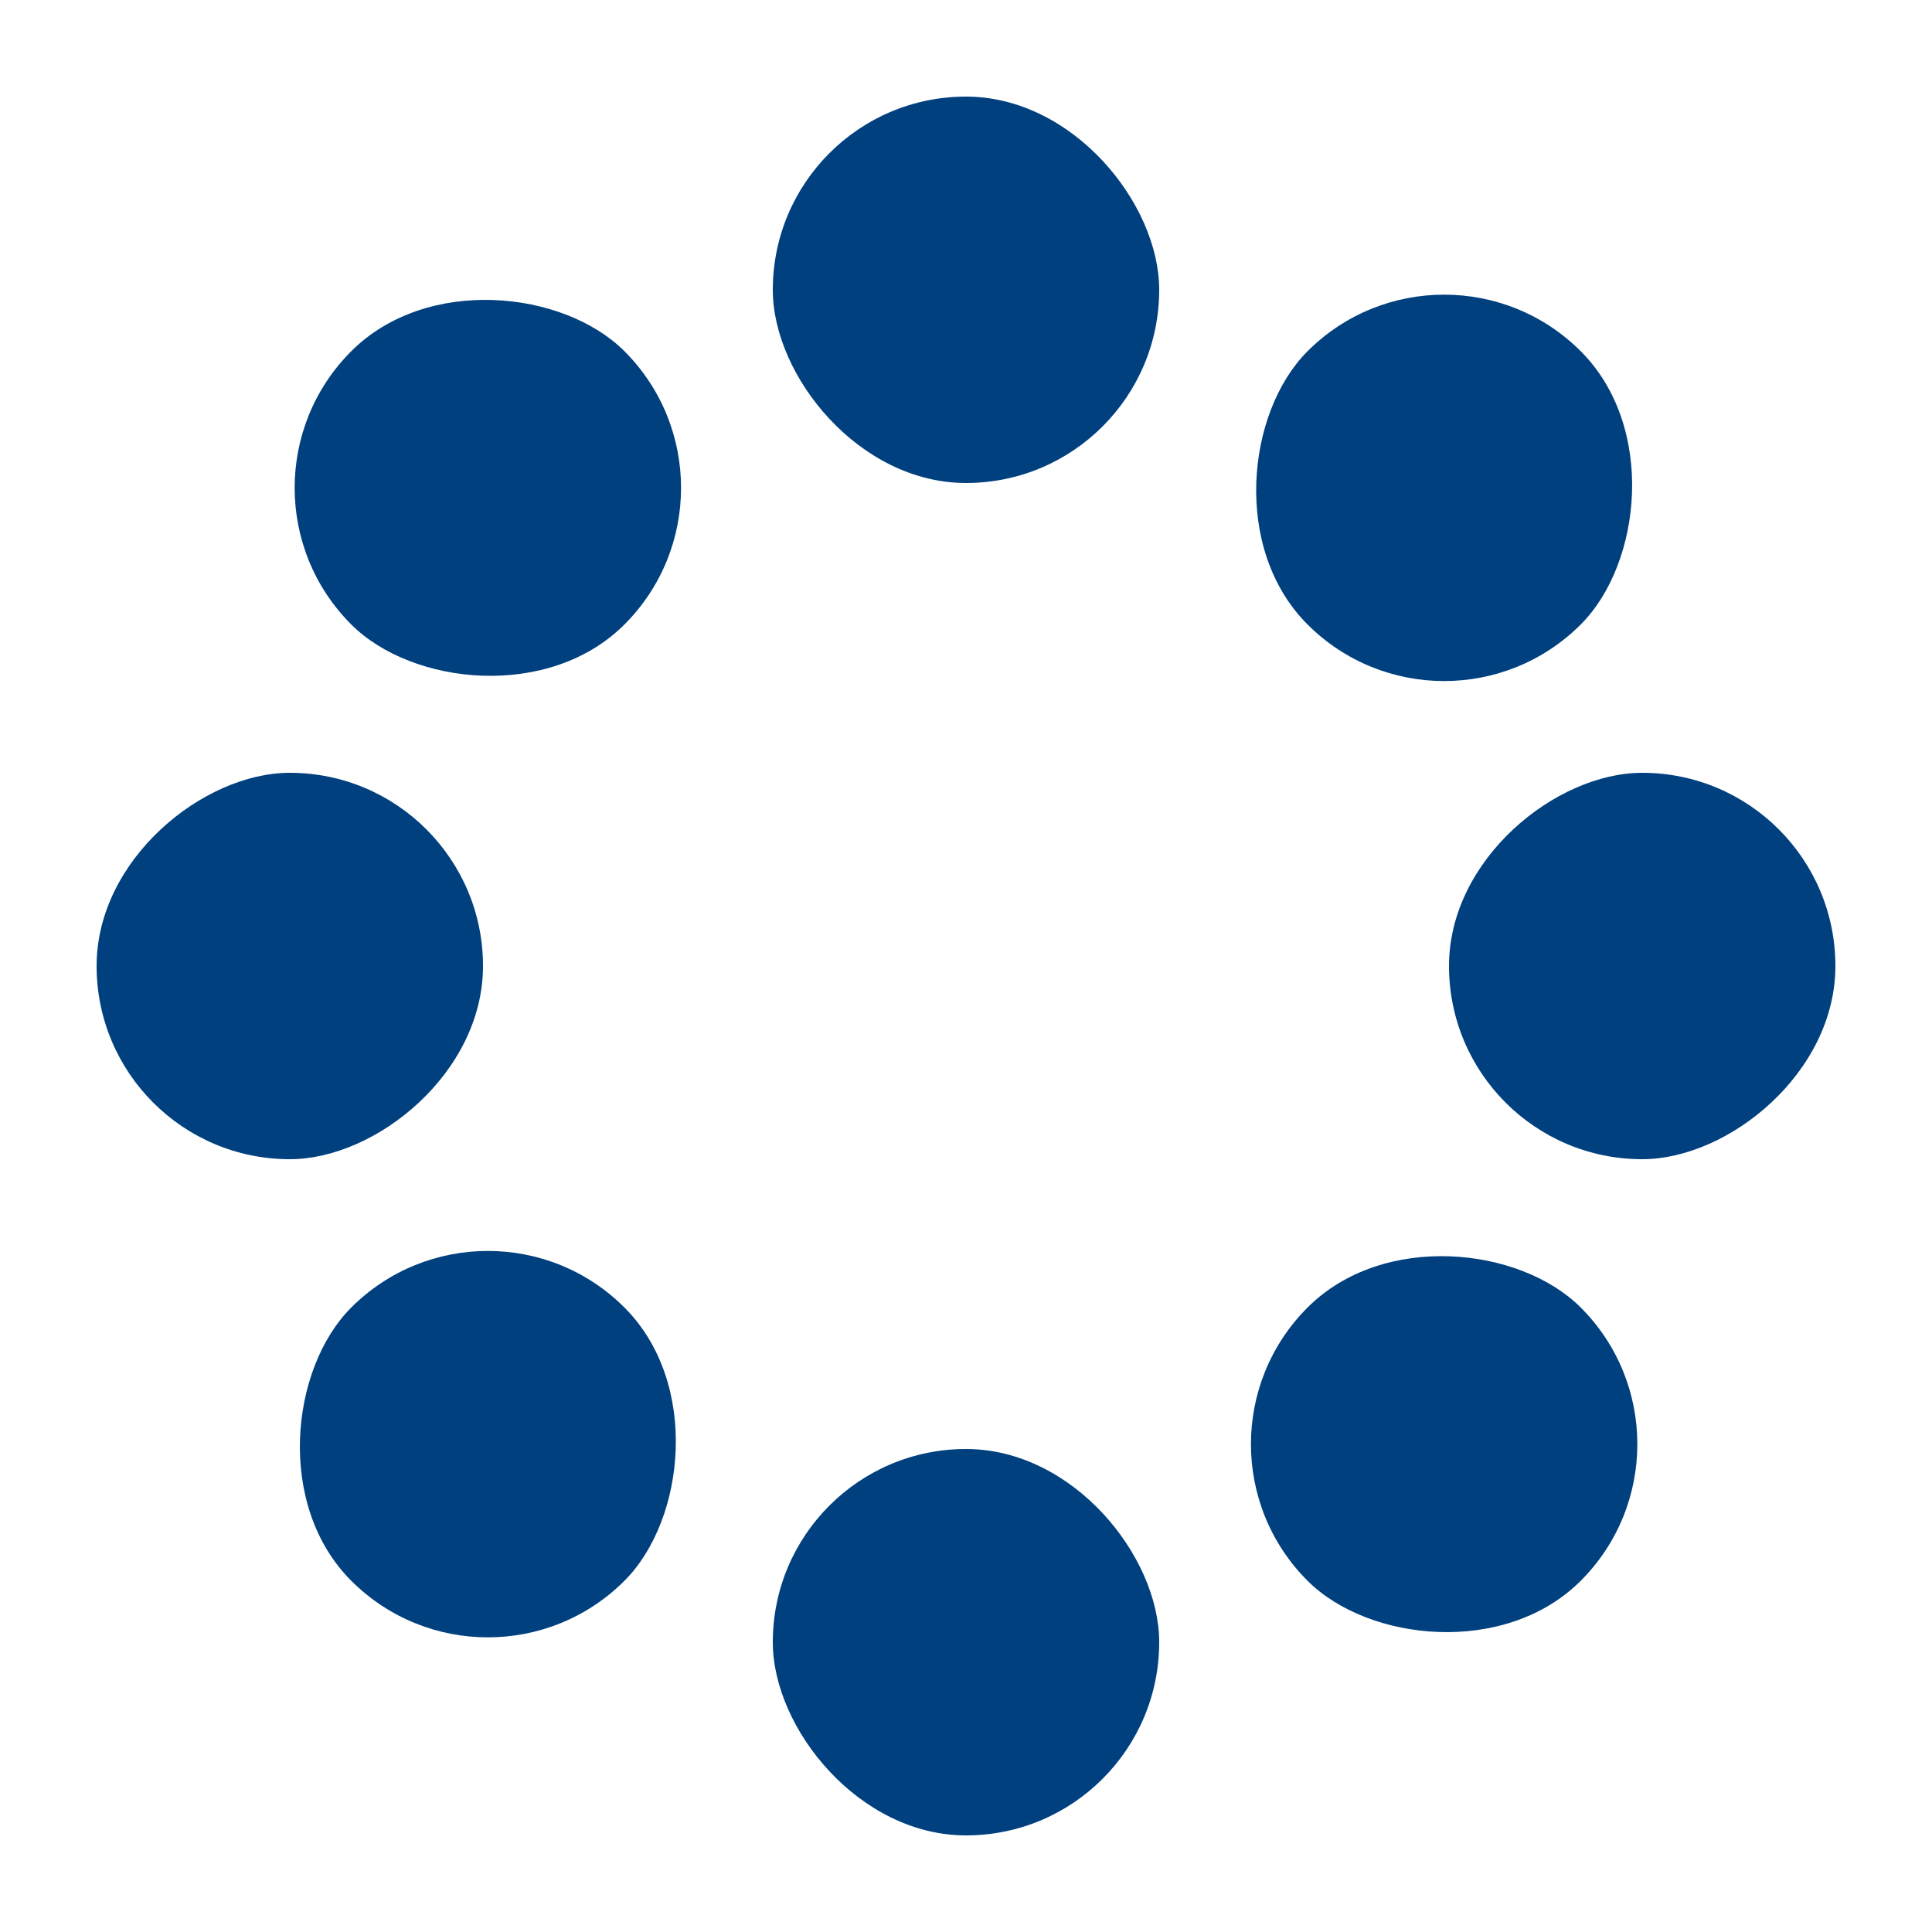 <svg width='24px' height='24px' xmlns="http://www.w3.org/2000/svg" viewBox="0 0 100 100" preserveAspectRatio="xMidYMid" class="uil-default"><rect x="0" y="0" width="100" height="100" fill="none" class="bk"></rect><rect  x='40' y='40' width='20' height='20' rx='20' ry='20' fill='#00407f' transform='rotate(0 50 50) translate(0 -35)'>  <animate attributeName='opacity' from='1' to='0' dur='1s' begin='0s' repeatCount='indefinite'/></rect><rect  x='40' y='40' width='20' height='20' rx='20' ry='20' fill='#00407f' transform='rotate(45 50 50) translate(0 -35)'>  <animate attributeName='opacity' from='1' to='0' dur='1s' begin='0.125s' repeatCount='indefinite'/></rect><rect  x='40' y='40' width='20' height='20' rx='20' ry='20' fill='#00407f' transform='rotate(90 50 50) translate(0 -35)'>  <animate attributeName='opacity' from='1' to='0' dur='1s' begin='0.25s' repeatCount='indefinite'/></rect><rect  x='40' y='40' width='20' height='20' rx='20' ry='20' fill='#00407f' transform='rotate(135 50 50) translate(0 -35)'>  <animate attributeName='opacity' from='1' to='0' dur='1s' begin='0.375s' repeatCount='indefinite'/></rect><rect  x='40' y='40' width='20' height='20' rx='20' ry='20' fill='#00407f' transform='rotate(180 50 50) translate(0 -35)'>  <animate attributeName='opacity' from='1' to='0' dur='1s' begin='0.5s' repeatCount='indefinite'/></rect><rect  x='40' y='40' width='20' height='20' rx='20' ry='20' fill='#00407f' transform='rotate(225 50 50) translate(0 -35)'>  <animate attributeName='opacity' from='1' to='0' dur='1s' begin='0.625s' repeatCount='indefinite'/></rect><rect  x='40' y='40' width='20' height='20' rx='20' ry='20' fill='#00407f' transform='rotate(270 50 50) translate(0 -35)'>  <animate attributeName='opacity' from='1' to='0' dur='1s' begin='0.75s' repeatCount='indefinite'/></rect><rect  x='40' y='40' width='20' height='20' rx='20' ry='20' fill='#00407f' transform='rotate(315 50 50) translate(0 -35)'>  <animate attributeName='opacity' from='1' to='0' dur='1s' begin='0.875s' repeatCount='indefinite'/></rect></svg>